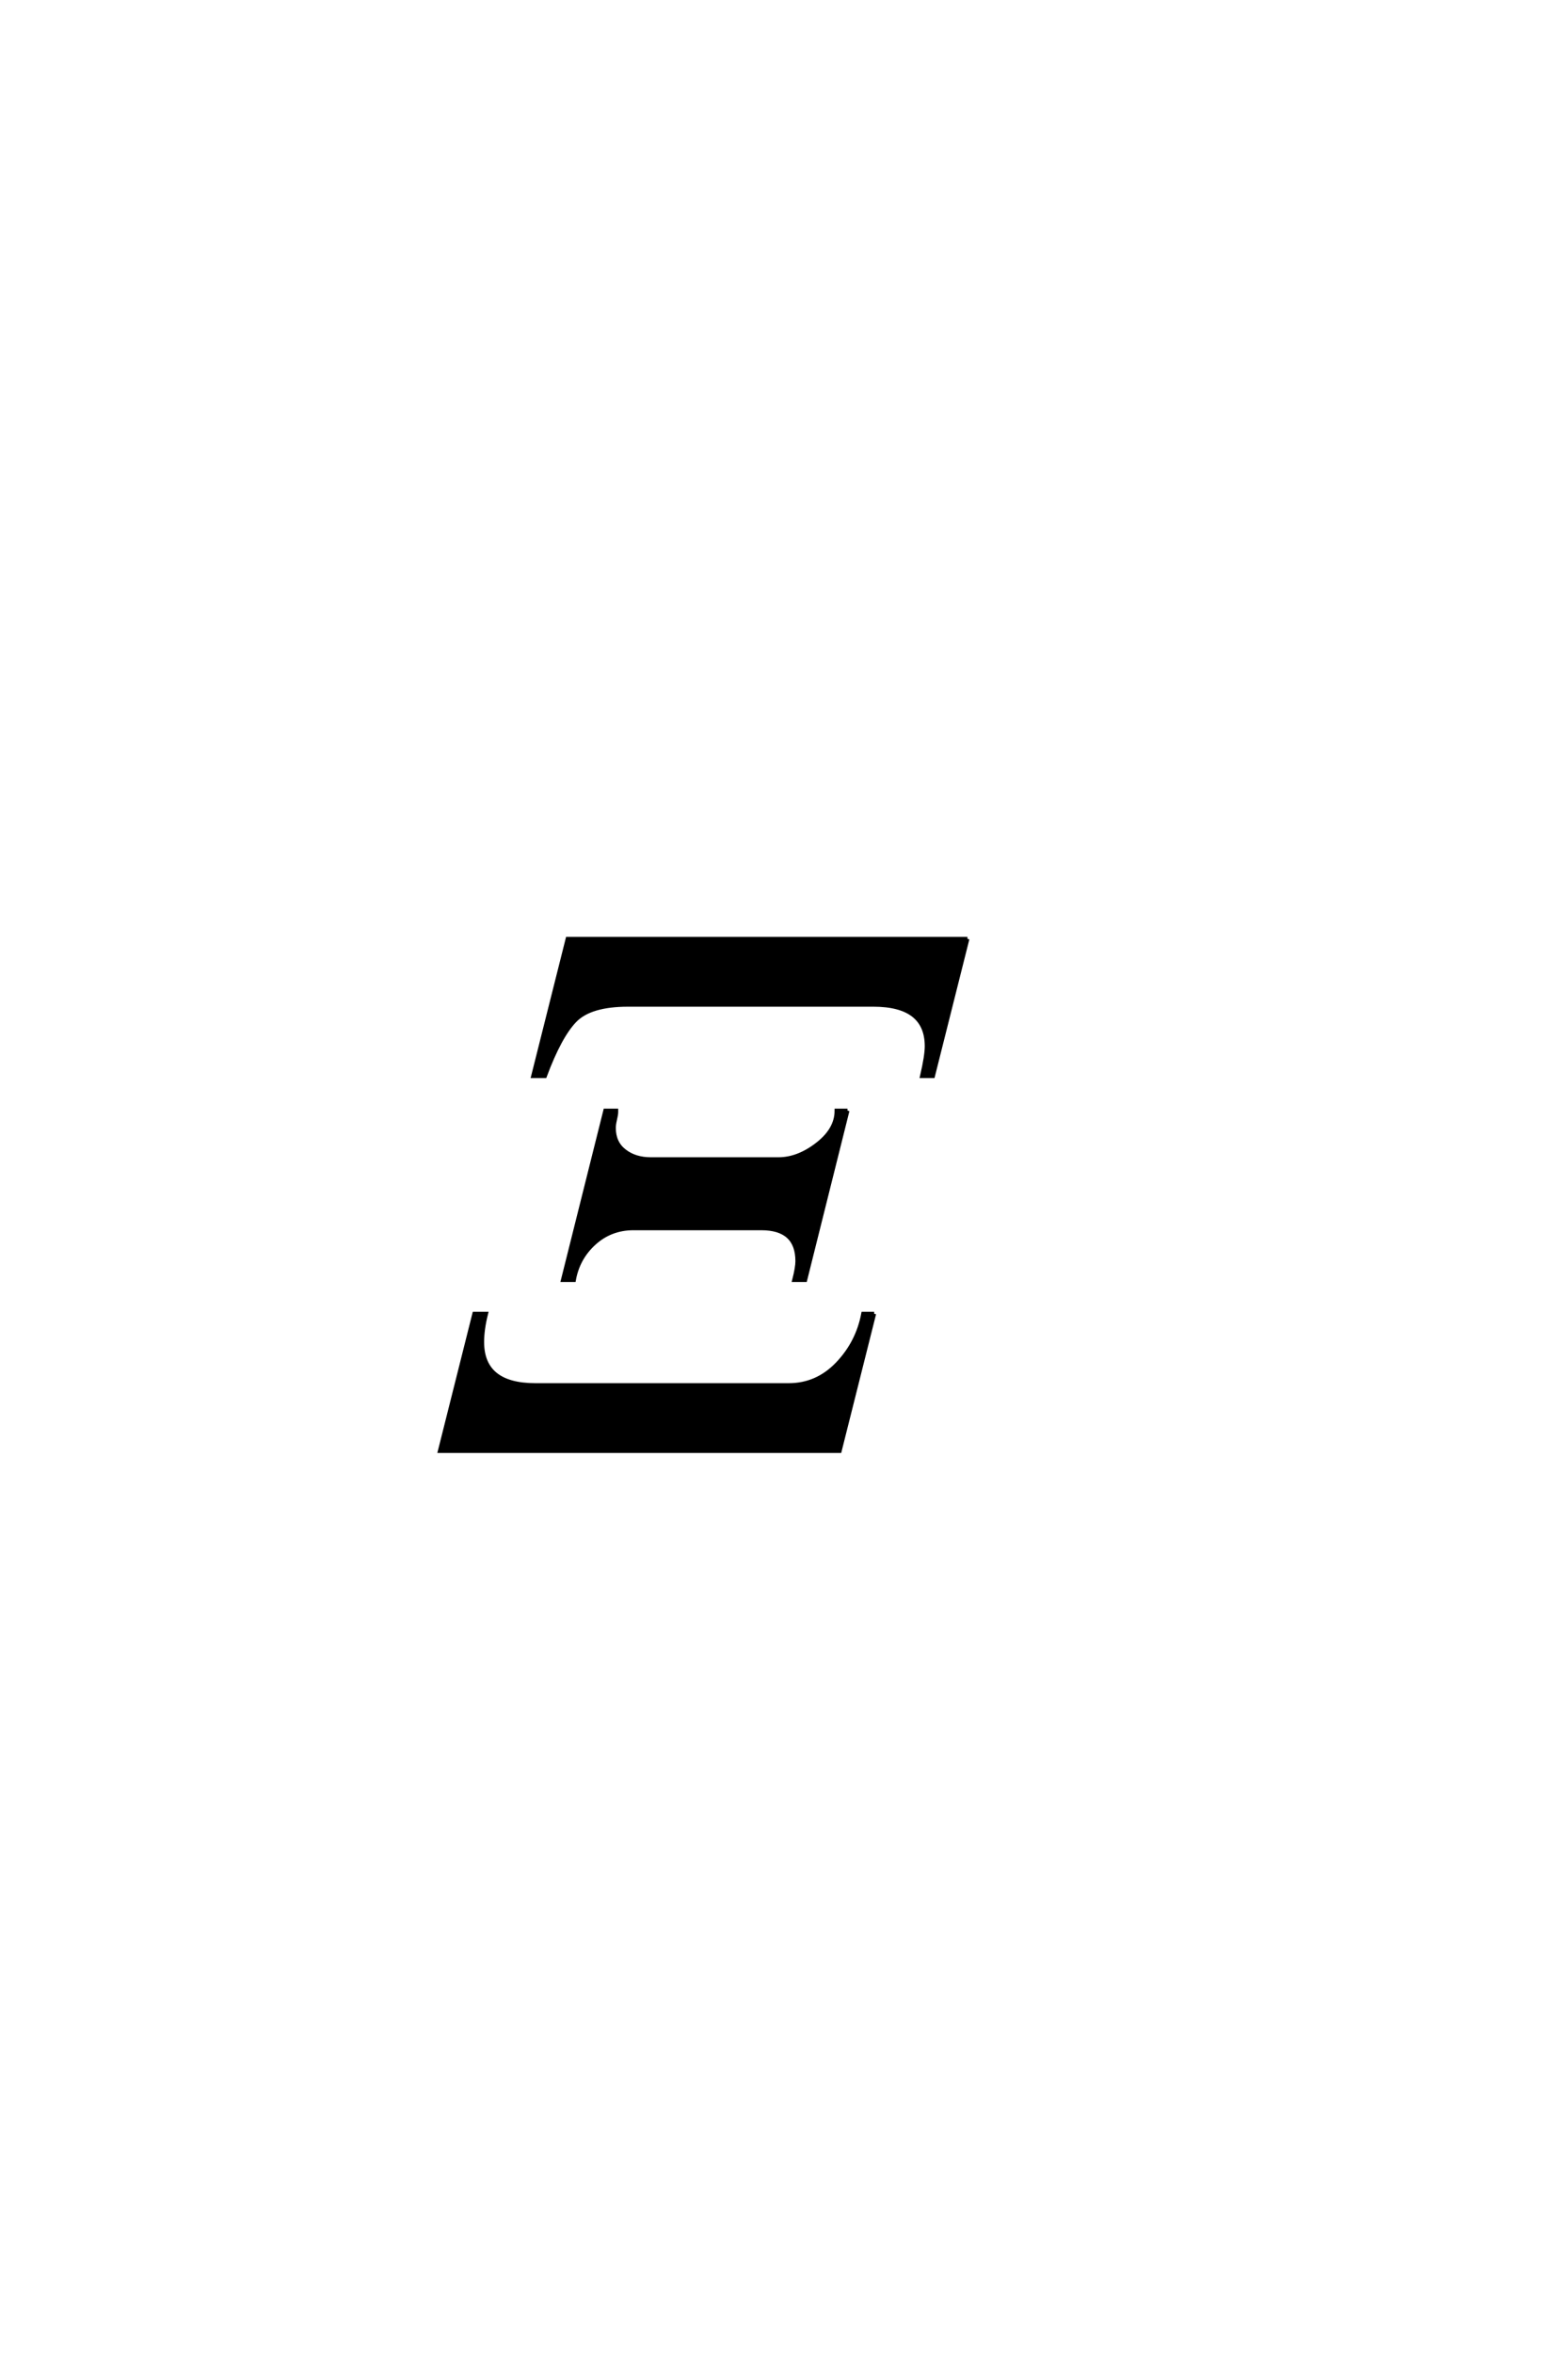 <?xml version='1.0' encoding='UTF-8'?>
<!DOCTYPE svg PUBLIC "-//W3C//DTD SVG 1.0//EN"
"http://www.w3.org/TR/2001/REC-SVG-20010904/DTD/svg10.dtd">

<svg xmlns='http://www.w3.org/2000/svg' version='1.0' width='40.0' height='60.0'>

 <g transform='scale(0.1 -0.1) translate(110.0 -370.0)'>
  <path d='M136.797 130.594
L128 95.594
L125.203 95.594
Q126.406 100.797 126.406 103.203
Q126.406 113.797 112.797 113.797
L50.203 113.797
Q40.594 113.797 36.688 109.797
Q32.797 105.797 29 95.594
L26 95.594
L34.797 130.594
L136.797 130.594
L136.797 130.594
M106.203 86.797
L95.406 43.594
L92.594 43.594
Q93.406 46.797 93.406 48.406
Q93.406 56.797 84.203 56.797
L51.594 56.797
Q45.797 56.797 41.594 53
Q37.406 49.203 36.406 43.594
L33.594 43.594
L44.406 86.797
L47.203 86.797
L47.203 86.406
Q47.203 85.797 46.891 84.5
Q46.594 83.203 46.594 82.406
Q46.594 78.594 49.297 76.5
Q52 74.406 56 74.406
L88.594 74.406
Q93.594 74.406 98.5 78.203
Q103.406 82 103.406 86.797
L106.203 86.797
L106.203 86.797
M113 35
L104.203 0
L2.203 0
L11 35
L14 35
Q13 31 13 27.797
Q13 16.797 26.594 16.797
L91.203 16.797
Q98.406 16.797 103.594 22.188
Q108.797 27.594 110.203 35
L113 35
' style='fill: #000000; stroke: #000000'/>
 </g>
</svg>
